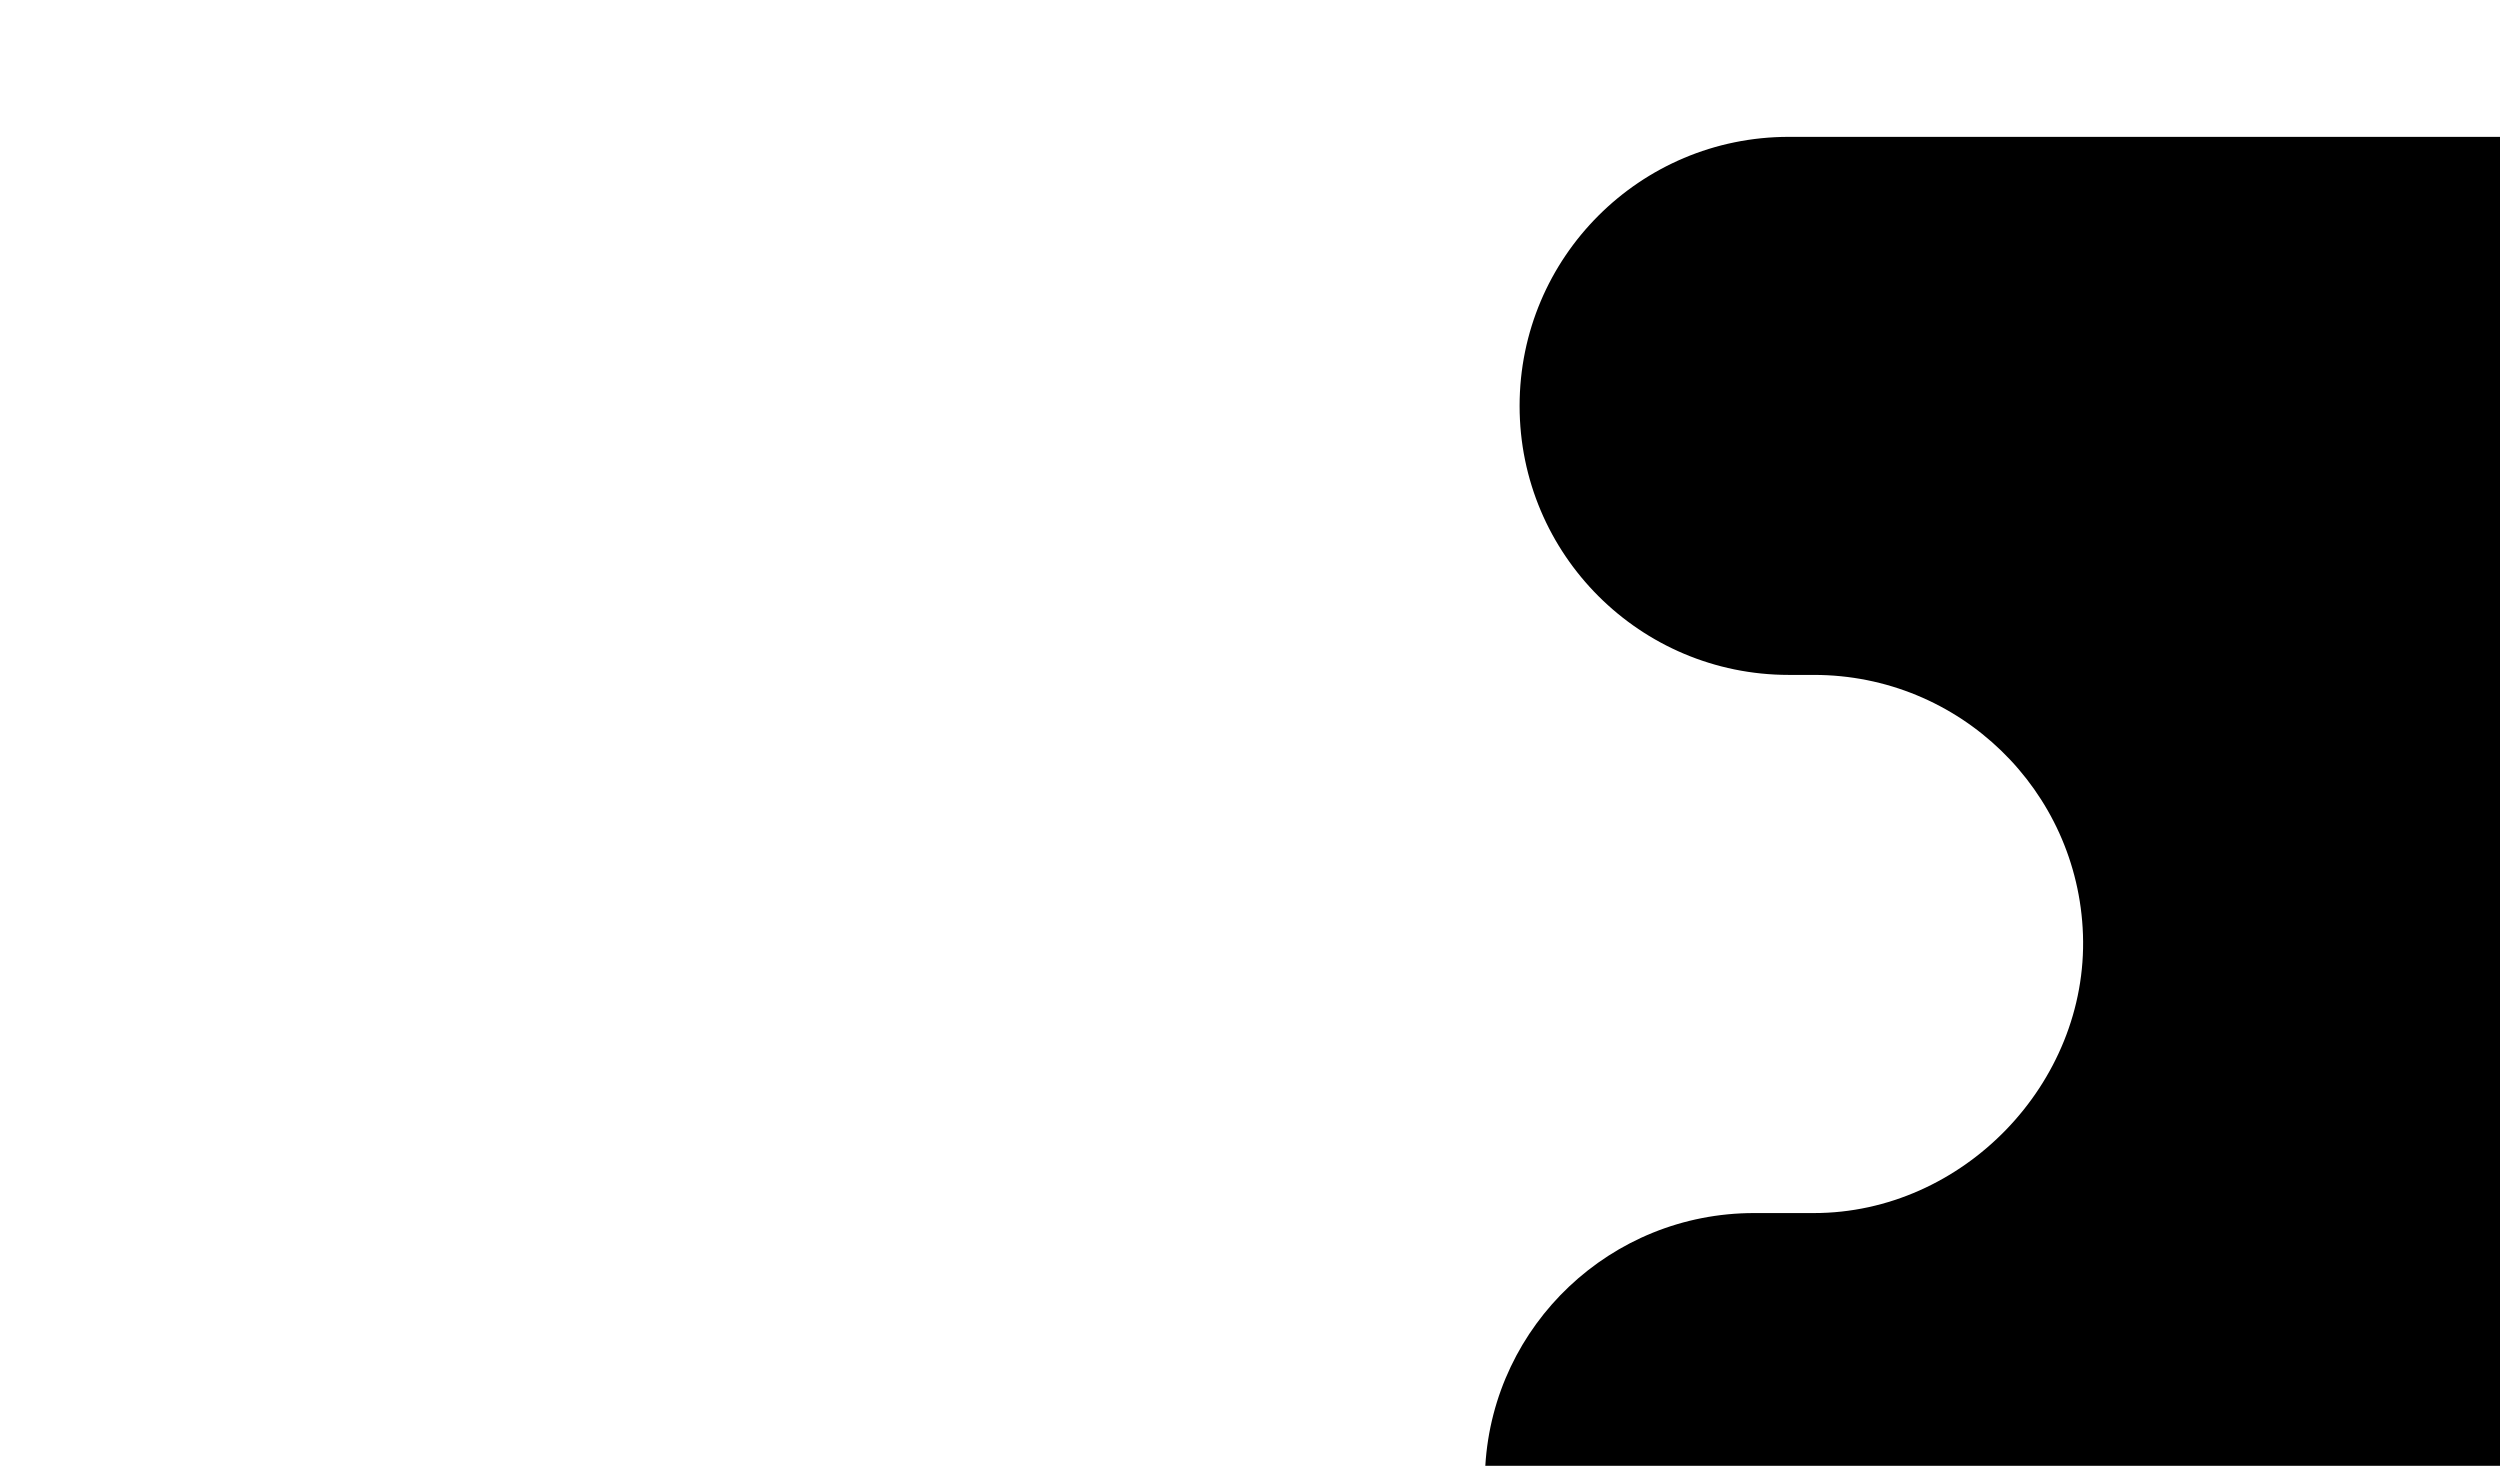 <svg preserveAspectRatio="none" width="1726" height="1012" viewBox="0 0 1726 1012" fill="none" xmlns="http://www.w3.org/2000/svg">
<path d="M1726 94.486H1235C1132.32 94.486 1049.13 177.618 1049.13 280.222C1049.13 382.826 1132.32 465.959 1235 465.959H1252.31C1352.84 465.959 1434.68 545.635 1438.08 645.255C1441.62 747.934 1355.13 837.498 1252.31 837.498H1211C1112.09 837.498 1031.27 914.633 1025.46 1012H1726V94.486Z" fill="black"/>
</svg>
